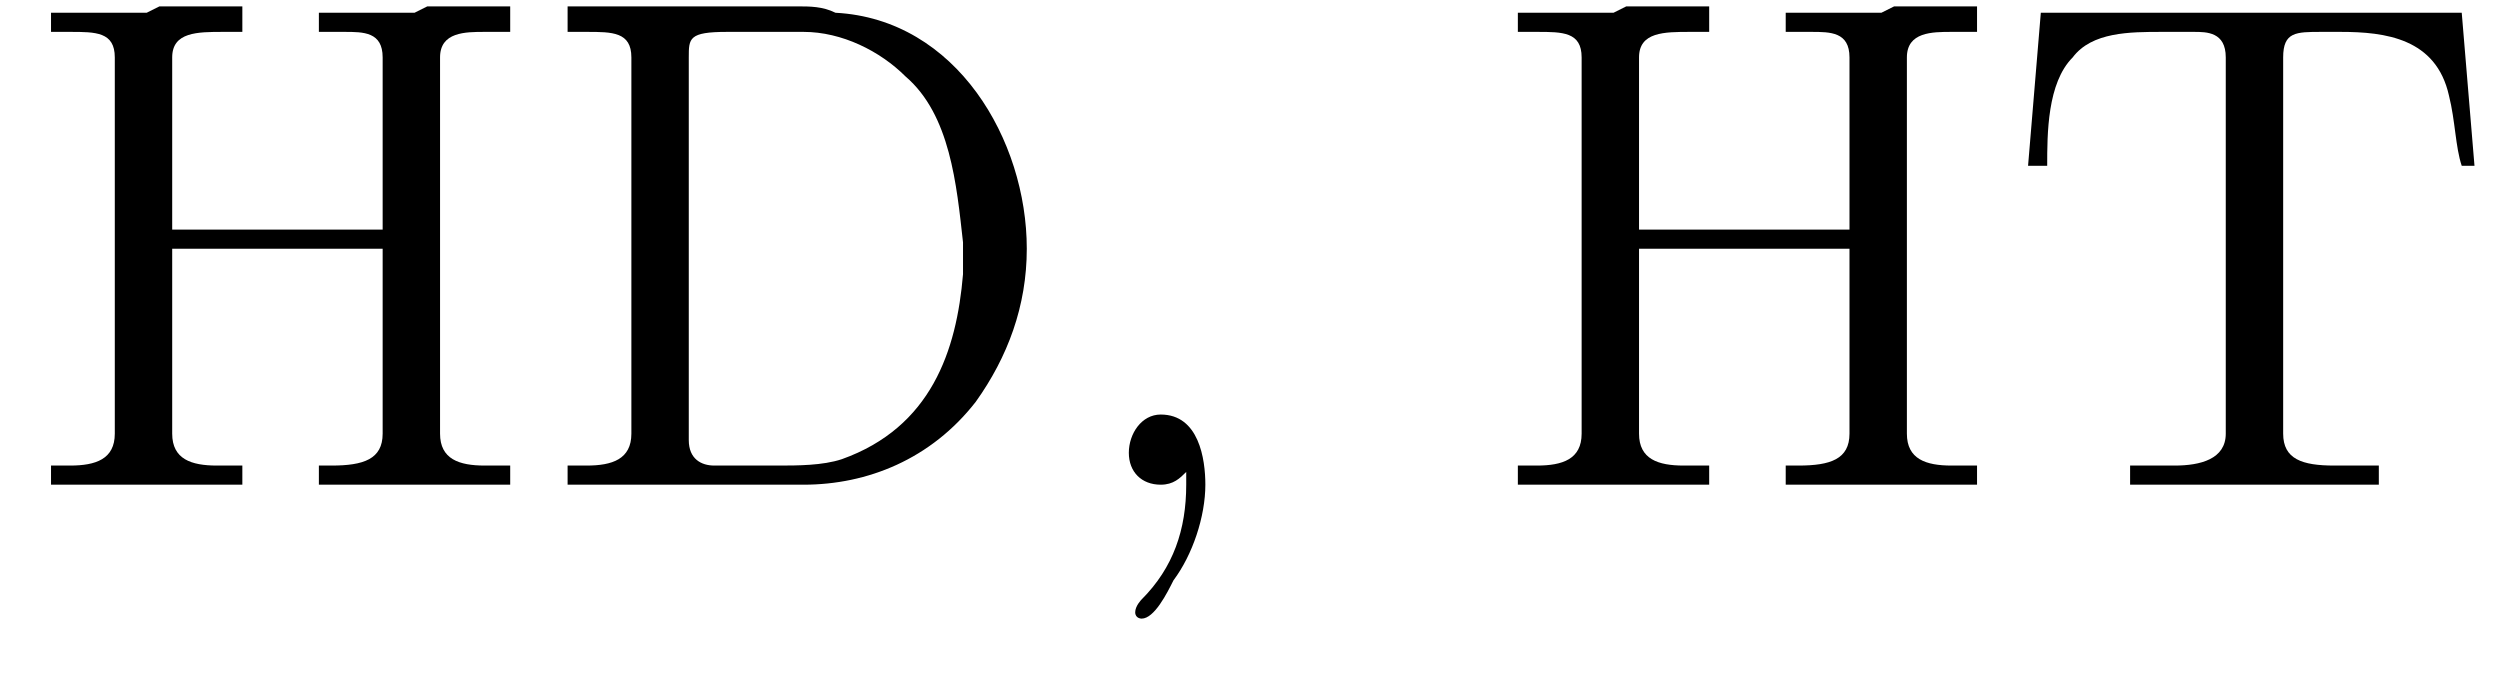 <?xml version='1.0' encoding='UTF-8'?>
<!---2.9-->
<svg height='10.6pt' version='1.1' viewBox='23.9 3.4 39.2 10.6' width='39.2pt' xmlns='http://www.w3.org/2000/svg' xmlns:xlink='http://www.w3.org/1999/xlink'>
<defs>
<path d='M1.9 -0.2C1.9 -0.1 1.9 0 1.9 0C1.9 0.7 1.7 1.3 1.2 1.8C1.2 1.8 1.1 1.9 1.1 2C1.1 2.1 1.2 2.1 1.2 2.1C1.4 2.1 1.6 1.7 1.7 1.5C2 1.1 2.2 0.5 2.2 0C2.2 -0.4 2.1 -1.1 1.5 -1.1C1.2 -1.1 1 -0.8 1 -0.5C1 -0.2 1.2 0 1.5 0C1.7 0 1.8 -0.1 1.9 -0.2Z' id='g0-44'/>
<path d='M0.1 -2.7V-2.1H3V-2.7H0.1Z' id='g0-45'/>
<path d='M0.5 -7.5V-7.1C0.6 -7.1 0.7 -7.1 0.8 -7.1C1.2 -7.1 1.5 -7.1 1.5 -6.7V-1C1.5 -0.9 1.5 -0.8 1.5 -0.8C1.5 -0.4 1.2 -0.3 0.8 -0.3C0.7 -0.3 0.6 -0.3 0.5 -0.3V0H3.5C3.7 0 3.9 0 4.2 0C5.2 0 6.2 -0.4 6.9 -1.3C7.4 -2 7.7 -2.8 7.7 -3.7C7.7 -5.4 6.6 -7.3 4.7 -7.4C4.5 -7.5 4.3 -7.5 4.1 -7.5H0.5ZM6.7 -3.8V-3.3C6.6 -2.1 6.2 -0.9 4.8 -0.4C4.5 -0.3 4.1 -0.3 3.8 -0.3H2.8C2.6 -0.3 2.4 -0.4 2.4 -0.7C2.4 -0.8 2.4 -0.9 2.4 -0.9V-6.3C2.4 -6.4 2.4 -6.5 2.4 -6.7C2.4 -7 2.4 -7.1 3 -7.1H4.2C4.8 -7.1 5.4 -6.8 5.8 -6.4C6.5 -5.8 6.6 -4.7 6.7 -3.8Z' id='g0-68'/>
<path d='M0.5 -7.4V-7.1H0.8C1.2 -7.1 1.5 -7.1 1.5 -6.7C1.5 -6.6 1.5 -6.6 1.5 -6.5V-0.8C1.5 -0.4 1.2 -0.3 0.8 -0.3C0.7 -0.3 0.6 -0.3 0.5 -0.3V0H1.7L2 0H3.5V-0.3C3.3 -0.3 3.2 -0.3 3.1 -0.3C2.7 -0.3 2.4 -0.4 2.4 -0.8V-3.7H5.7V-0.8C5.7 -0.4 5.4 -0.3 4.9 -0.3H4.7V0H5.9L6.2 0H7.7V-0.3C7.5 -0.3 7.4 -0.3 7.3 -0.3C6.9 -0.3 6.6 -0.4 6.6 -0.8C6.6 -0.8 6.6 -0.9 6.6 -1V-6.7C6.6 -7.1 7 -7.1 7.3 -7.1C7.4 -7.1 7.5 -7.1 7.7 -7.1V-7.5H6.4L6.2 -7.4H4.7V-7.1C4.8 -7.1 4.9 -7.1 5.1 -7.1C5.4 -7.1 5.7 -7.1 5.7 -6.7V-4H2.4V-6.7C2.4 -7.1 2.8 -7.1 3.2 -7.1H3.5V-7.5H2.2L2 -7.4H0.5Z' id='g0-72'/>
<path d='M0.6 -7.4L0.4 -5H0.7C0.7 -5.5 0.7 -6.3 1.1 -6.7C1.4 -7.1 2 -7.1 2.5 -7.1H3C3.2 -7.1 3.5 -7.1 3.5 -6.7V-0.8C3.5 -0.4 3.1 -0.3 2.7 -0.3C2.5 -0.3 2.4 -0.3 2.3 -0.3H2V0H3.6L3.9 0H5.9V-0.3H5.2C4.7 -0.3 4.4 -0.4 4.4 -0.8V-6.7C4.4 -7.1 4.6 -7.1 5 -7.1H5.3C6 -7.1 6.8 -7 7 -6.1C7.1 -5.7 7.1 -5.3 7.2 -5H7.4L7.2 -7.4H0.6Z' id='g0-84'/>
</defs>
<g id='page1'>

<use x='24.2' xlink:href='#g0-72' y='11'/>
<use x='32.3' xlink:href='#g0-68' y='11'/>
<use x='40.6' xlink:href='#g0-44' y='11'/>
<use x='47.2' xlink:href='#g0-72' y='11'/>
<use x='55.3' xlink:href='#g0-84' y='11'/>
</g>
</svg>